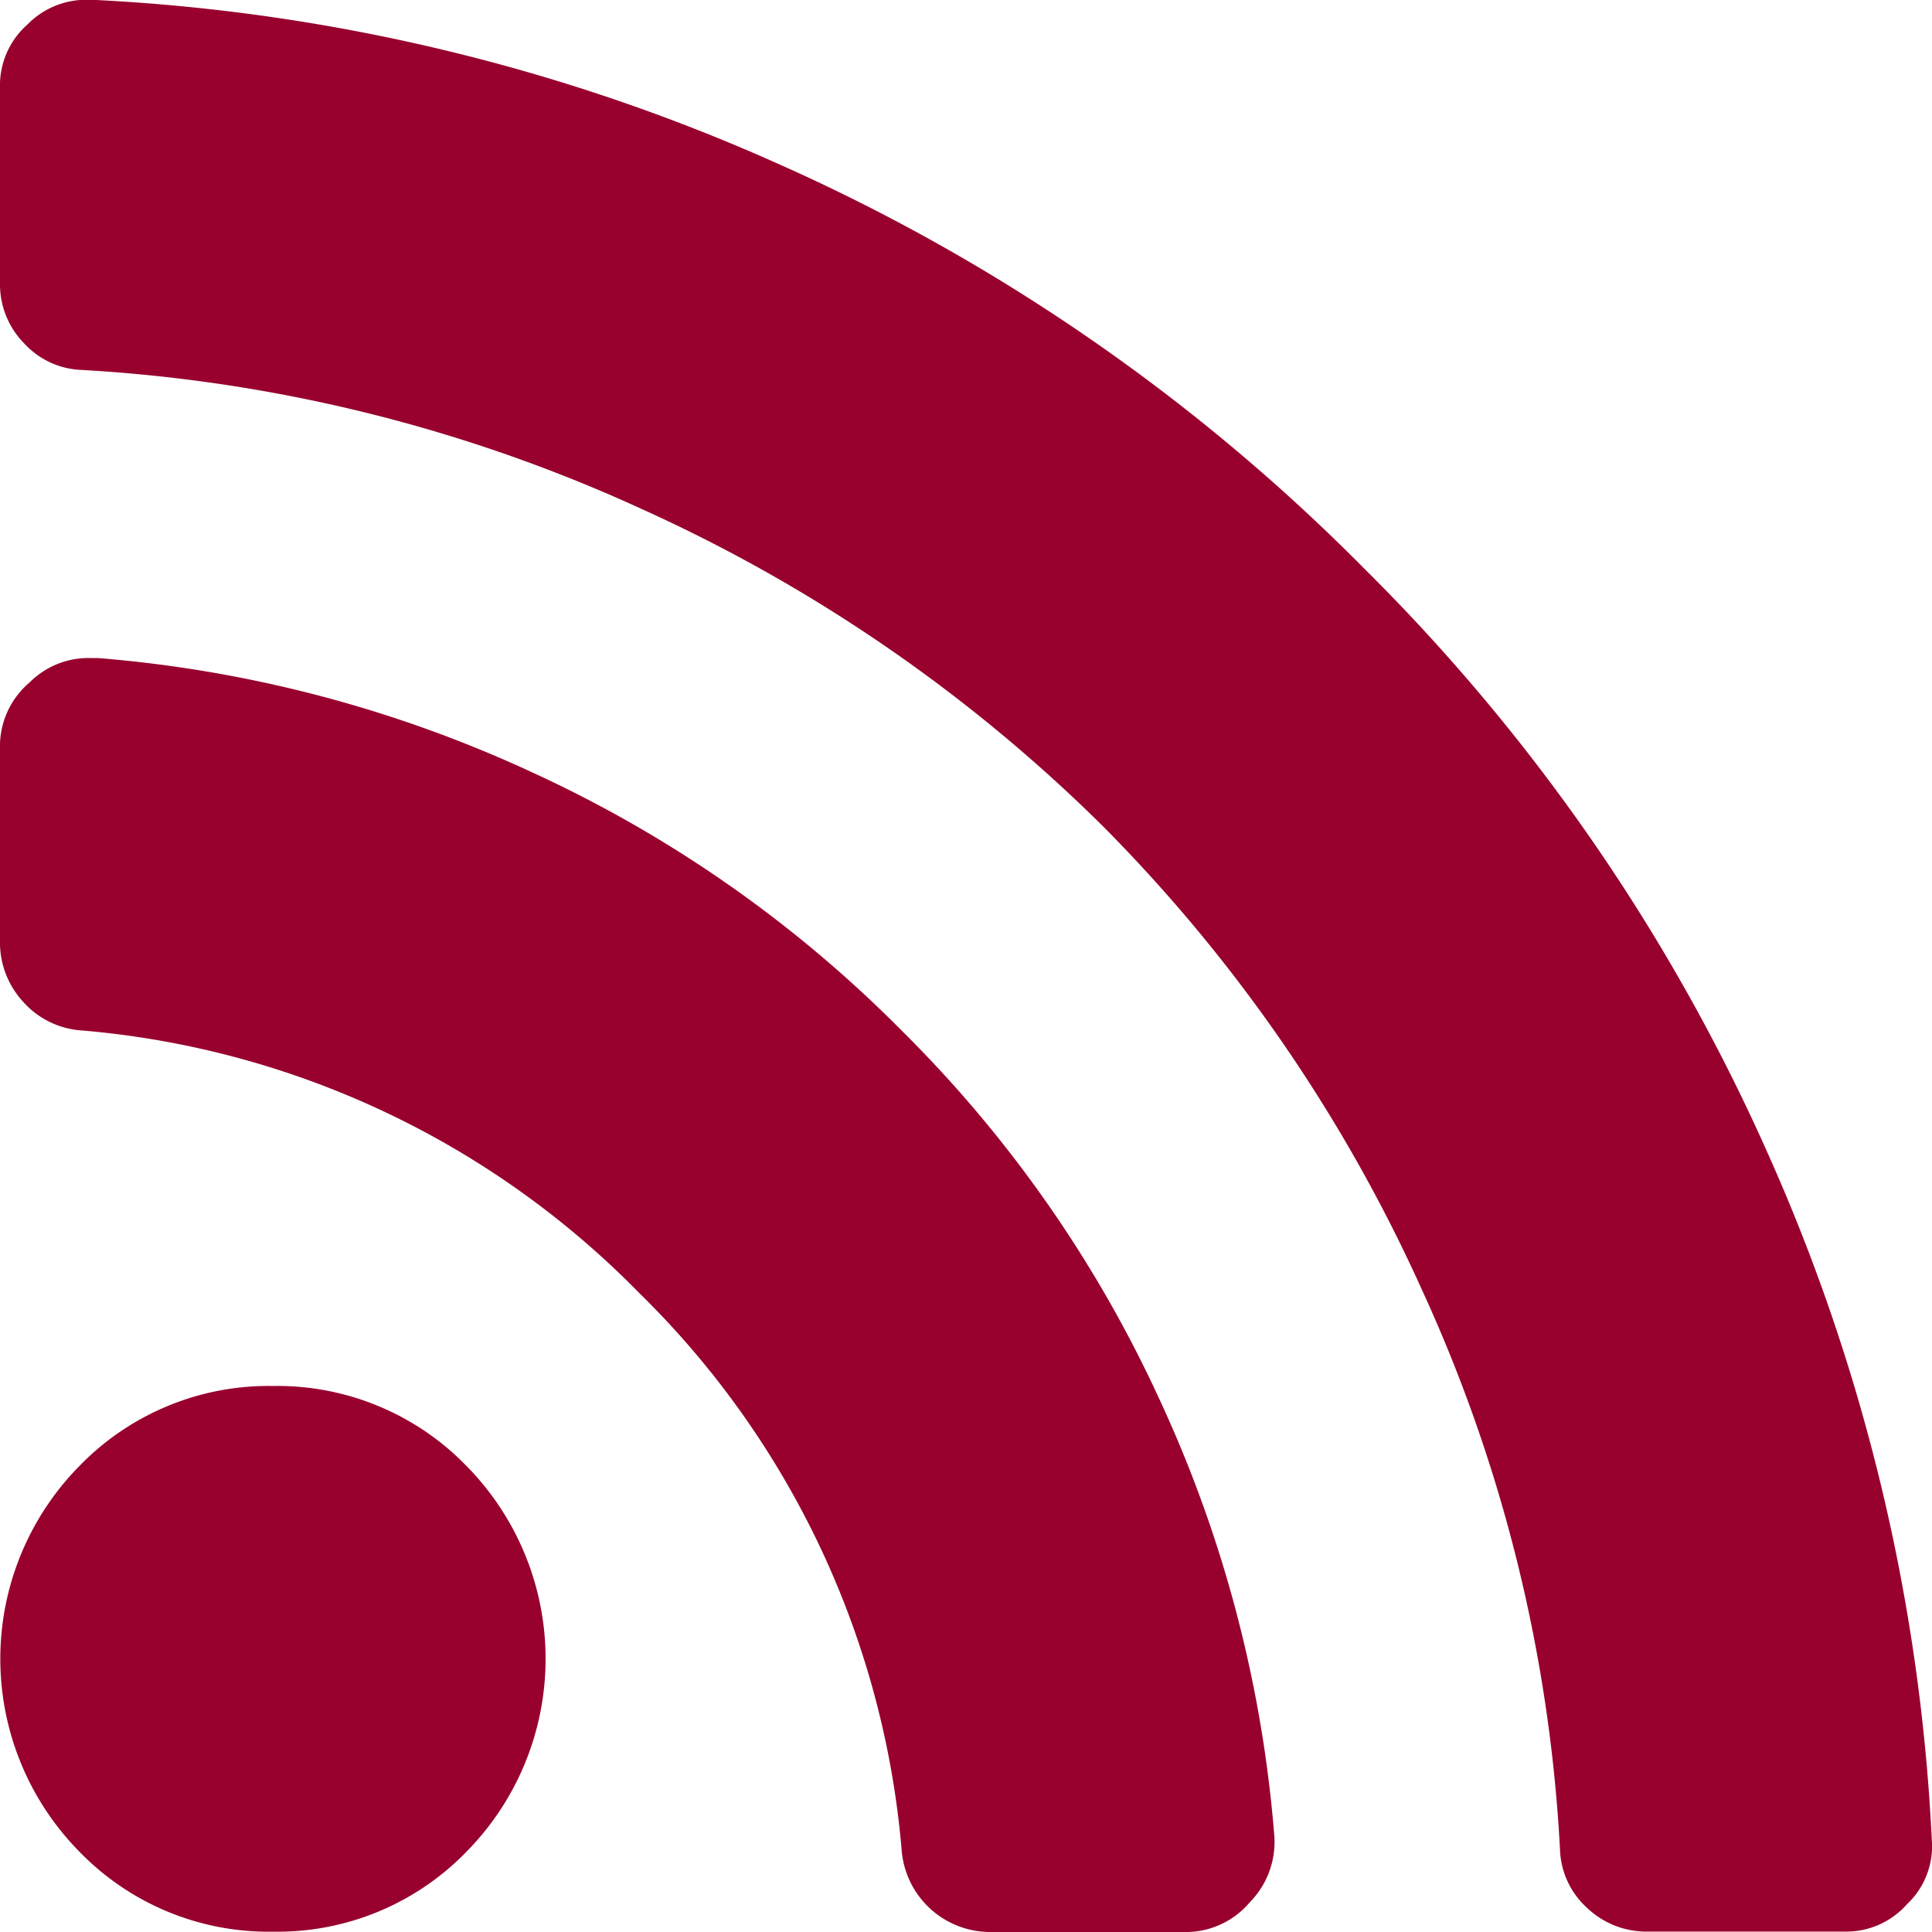 <svg id="rss-symbol" xmlns="http://www.w3.org/2000/svg" width="18" height="18">
    <defs>
        <style>
            .cls-1{fill:#98002e}
        </style>
    </defs>
    <g id="Group_7059" data-name="Group 7059">
        <path id="Path_245" data-name="Path 245" class="cls-1" d="M2.543 23.272a2.453 2.453 0 0 0-1.8.742 2.559 2.559 0 0 0 0 3.6 2.454 2.454 0 0 0 1.8.742 2.453 2.453 0 0 0 1.8-.742 2.559 2.559 0 0 0 0-3.6 2.453 2.453 0 0 0-1.8-.742z" transform="translate(0 -10.359)"/>
        <path id="Path_246" data-name="Path 246" class="cls-1" d="M8.4 15.107a11.712 11.712 0 0 0-3.431-2.4 11.876 11.876 0 0 0-4.055-1.07H.848a.772.772 0 0 0-.57.225.78.78 0 0 0-.278.622v1.788a.815.815 0 0 0 .218.57.8.8 0 0 0 .55.265 8.239 8.239 0 0 1 5.186 2.444A8.238 8.238 0 0 1 8.4 22.737a.828.828 0 0 0 .835.769h1.788a.78.78 0 0 0 .622-.278.8.8 0 0 0 .226-.636 11.883 11.883 0 0 0-1.071-4.054 11.713 11.713 0 0 0-2.4-3.431z" transform="translate(0 -5.506)"/>
        <path id="Path_247" data-name="Path 247" class="cls-1" d="M16.464 10.734a17.923 17.923 0 0 0-3.758-5.439 17.919 17.919 0 0 0-5.439-3.759A17.737 17.737 0 0 0 .856 0H.818a.765.765 0 0 0-.562.23A.756.756 0 0 0 0 .82v1.828a.783.783 0 0 0 .224.552.765.765 0 0 0 .543.249 14.481 14.481 0 0 1 5.222 1.3 14.7 14.7 0 0 1 4.295 2.959 14.7 14.7 0 0 1 2.959 4.3 14.292 14.292 0 0 1 1.291 5.222.766.766 0 0 0 .249.544.8.8 0 0 0 .569.224h1.828a.755.755 0 0 0 .588-.256.74.74 0 0 0 .23-.6 17.74 17.74 0 0 0-1.534-6.408z" transform="translate(0 -.002)"/>
    </g>
</svg>
